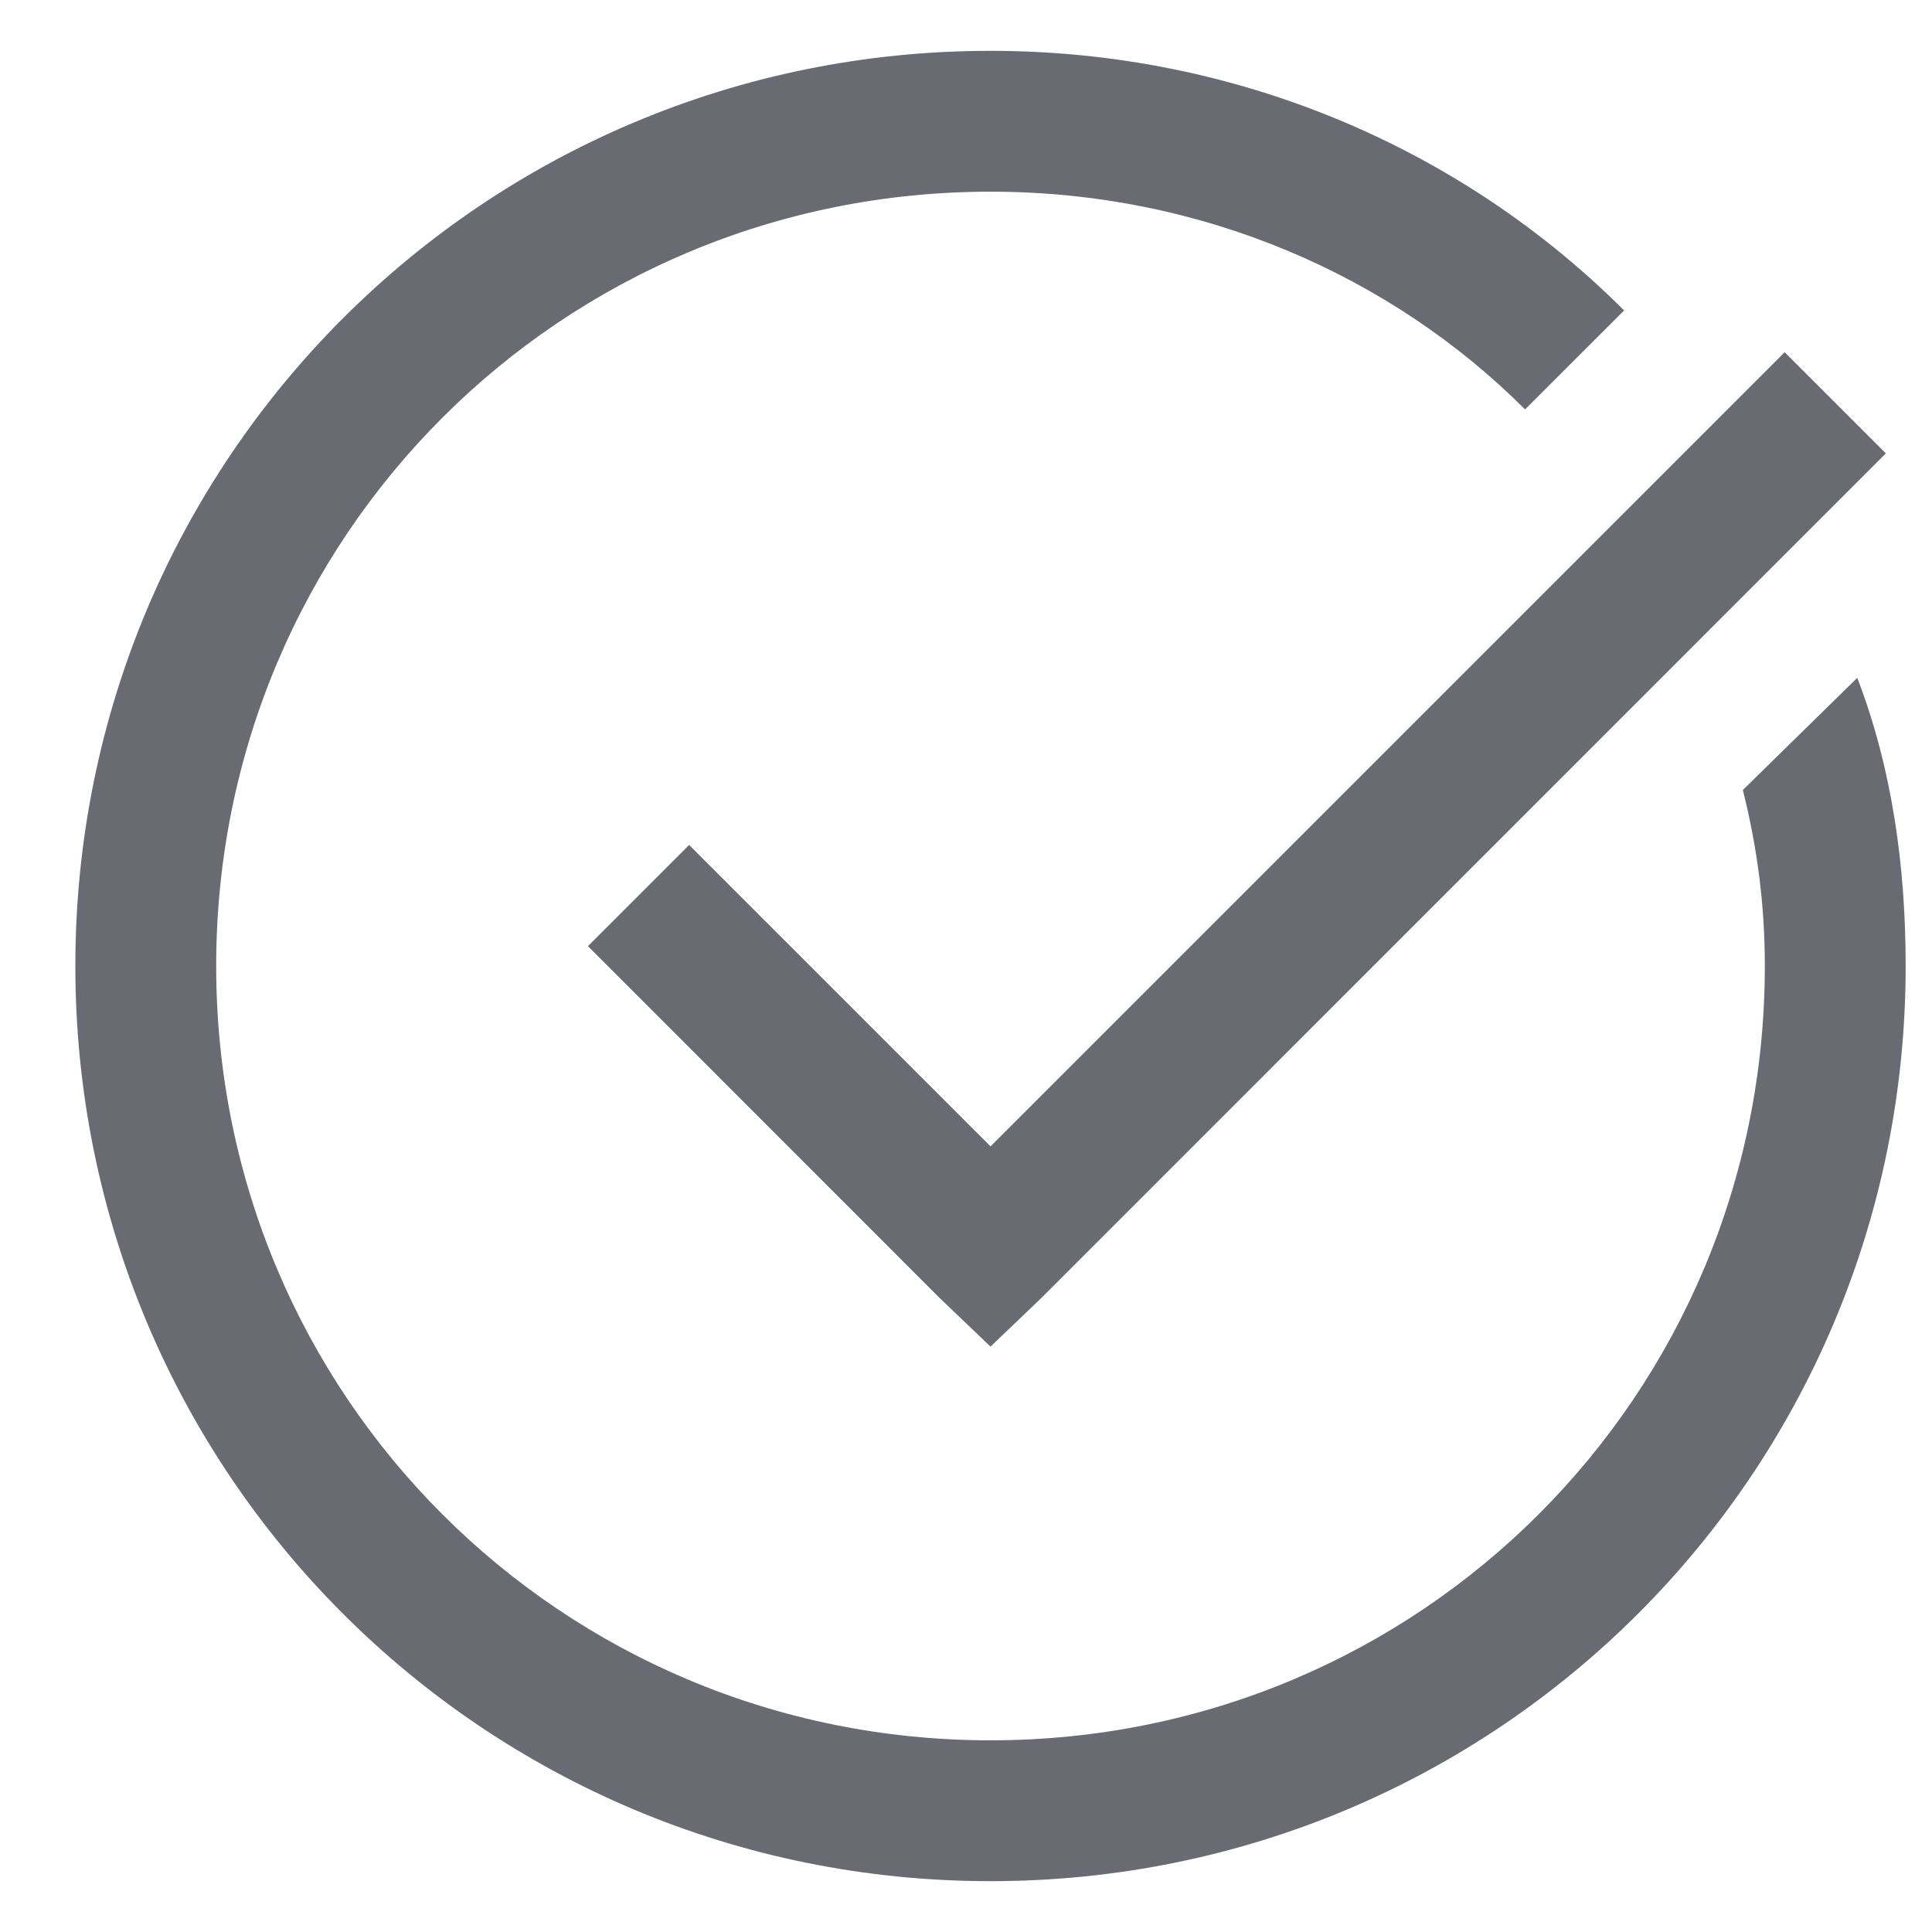 <?xml version="1.0" encoding="UTF-8"?>
<svg width="19px" height="19px" viewBox="0 0 19 19" version="1.1" xmlns="http://www.w3.org/2000/svg" xmlns:xlink="http://www.w3.org/1999/xlink">
    <title>C10CD508-BBDA-4C4C-9CE9-8F3DF9B7E990</title>
    <g id="9-19-21" stroke="none" stroke-width="1" fill="none" fill-rule="evenodd">
        <g id="Icons" transform="translate(-19, -413)" fill="#696A72" fill-rule="nonzero">
            <g id="icons8-checked" transform="translate(19.741, 413.5)">
                <path d="M9,0 C4.016,0 0,4.016 0,9 C0,13.984 4.016,18 9,18 C13.984,18 18,13.984 18,9 C18,8.032 17.87,7.066 17.524,6.166 L16.399,7.269 C16.537,7.824 16.615,8.378 16.615,9 C16.615,13.224 13.224,16.615 9,16.615 C4.776,16.615 1.385,13.224 1.385,9 C1.385,4.776 4.776,1.385 9,1.385 C11.077,1.385 12.943,2.212 14.257,3.526 L15.231,2.553 C13.638,0.96 11.423,0 9,0 Z M16.81,2.964 L9,10.774 L6.036,7.81 L5.041,8.805 L8.502,12.267 L9,12.743 L9.498,12.267 L17.805,3.959 L16.81,2.964 Z" id="Shape"></path>
            </g>
        </g>
    </g>
</svg>
